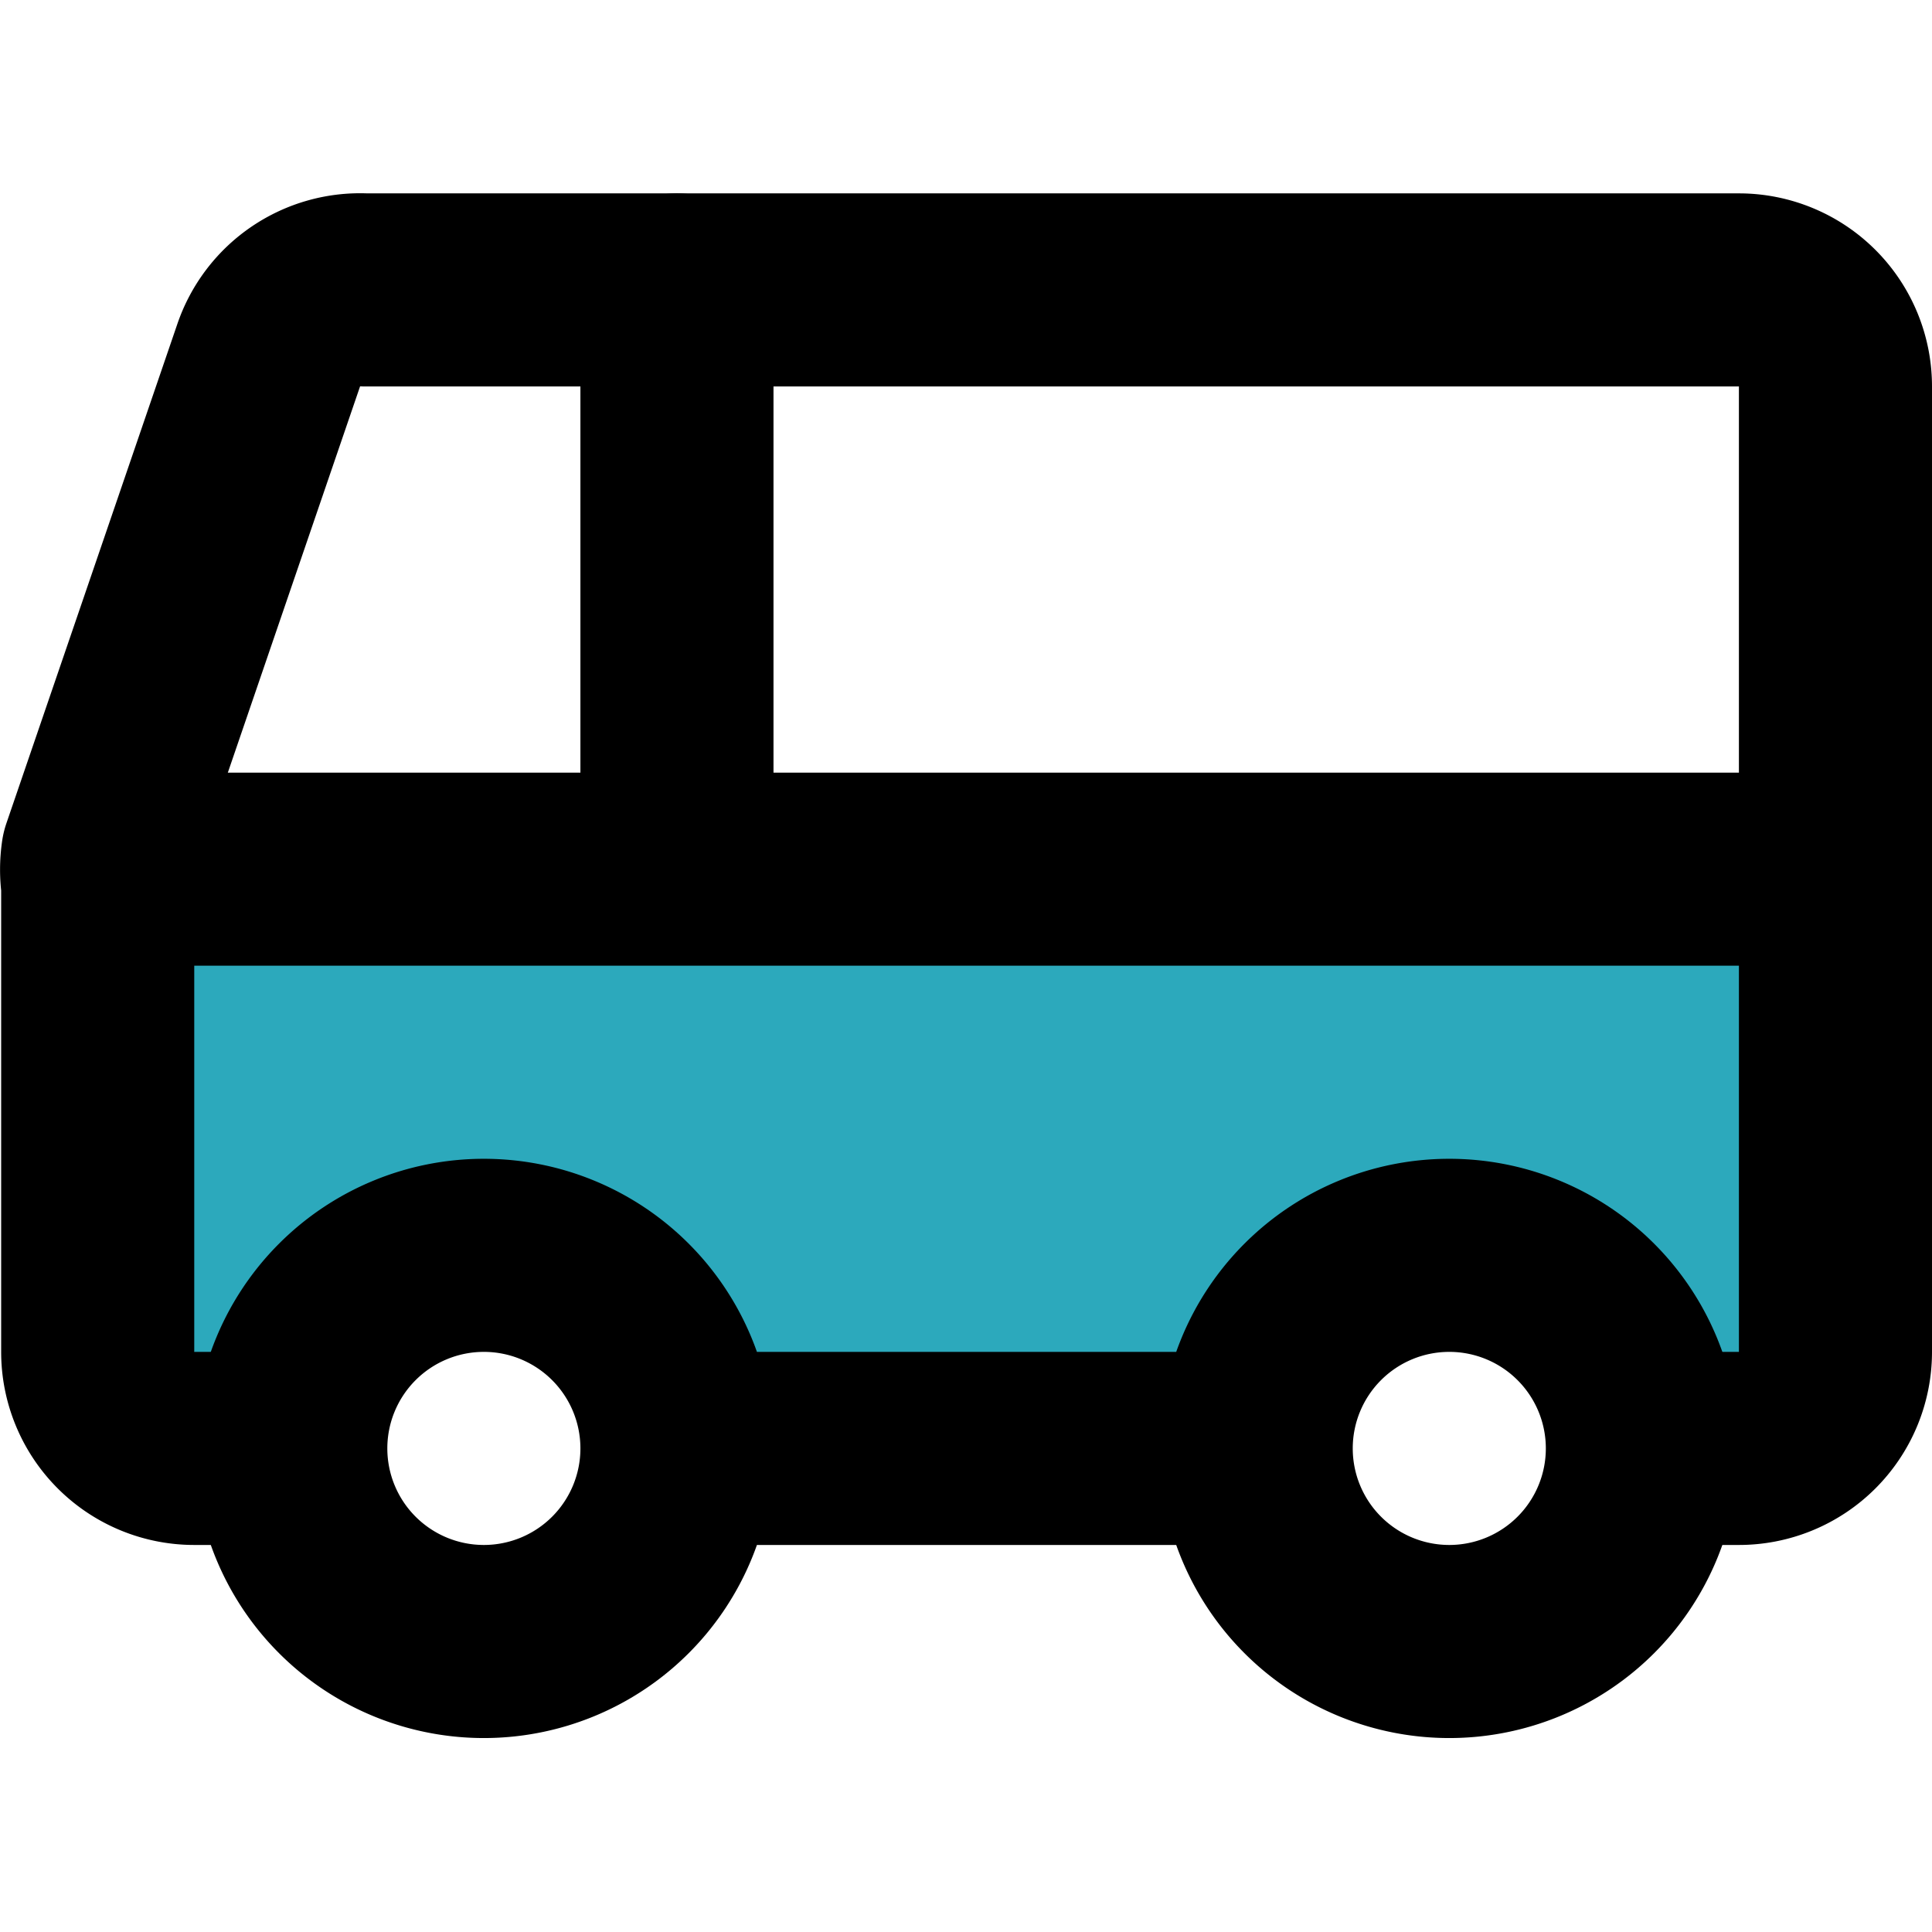 <?xml version="1.0" encoding="utf-8"?>
<svg width="800px" height="800px" viewBox="0 -2 20.012 20.012" xmlns="http://www.w3.org/2000/svg">
  <g id="bus-left-2" transform="translate(-1.988 -3.997)">
    <path id="secondary" fill="#2ca9bc" d="M3,11H21v5a1,1,0,0,1-1,1H19a2,2,0,0,0-4,0H9a2,2,0,0,0-4,0H4a1,1,0,0,1-1-1V11Z"/>
    <path id="primary" d="M4.9,17H4a1,1,0,0,1-1-1V11.16a1.06,1.06,0,0,1,0-.31L4.77,5.68a1,1,0,0,1,1-.68H20a1,1,0,0,1,1,1V16a1,1,0,0,1-1,1h-.93" fill="none" stroke="#000000" stroke-linecap="round" stroke-linejoin="round" stroke-width="2"/>
    <path id="primary-2" data-name="primary" d="M14.88,17H9.06M21,11H3.08M9,11V5m6,12a2,2,0,1,0,2-2A2,2,0,0,0,15,17ZM5,17a2,2,0,1,0,2-2A2,2,0,0,0,5,17Z" fill="none" stroke="#000000" stroke-linecap="round" stroke-linejoin="round" stroke-width="2"/>
  </g>
</svg>